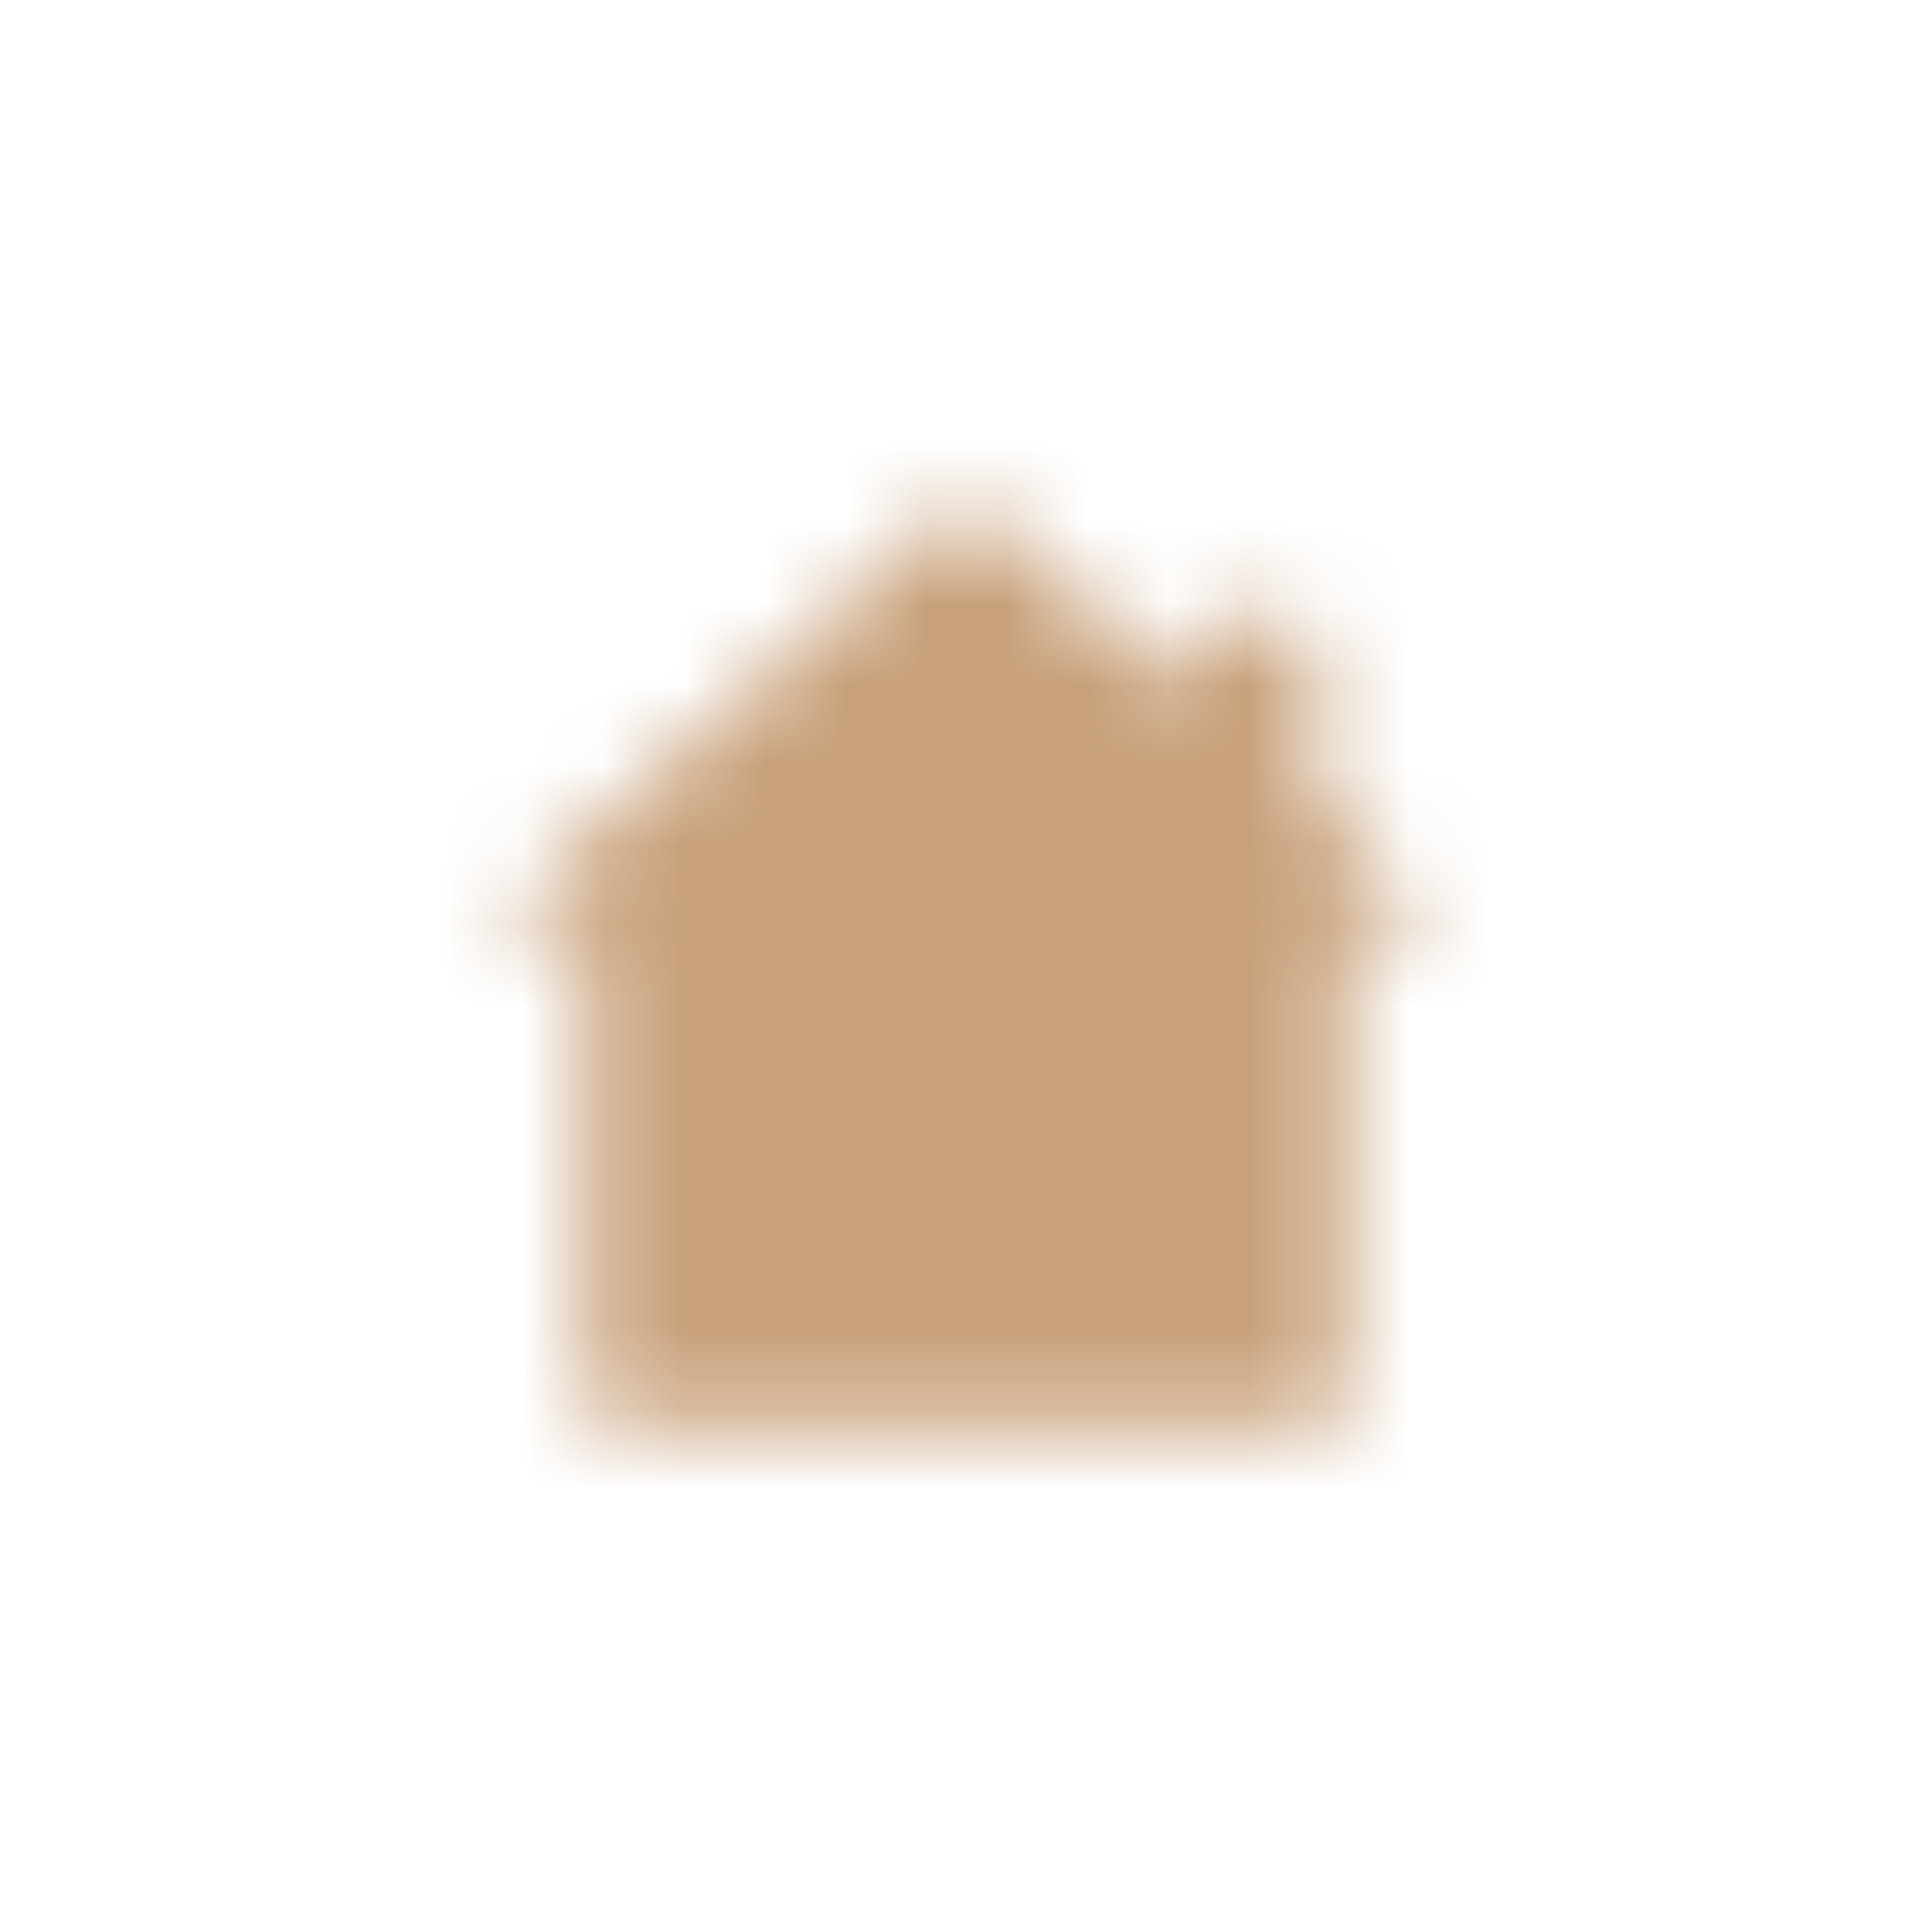 <?xml version="1.0" encoding="UTF-8"?><svg id="uuid-40692165-e3f8-4e7e-aa99-20443580c196" xmlns="http://www.w3.org/2000/svg" width="24" height="24" xmlns:xlink="http://www.w3.org/1999/xlink" viewBox="0 0 24 24"><defs><filter id="uuid-e64ccc9c-91b8-4364-9d17-ea050c75cef0" x="0" y="0" width="24" height="24" color-interpolation-filters="sRGB" filterUnits="userSpaceOnUse"><feColorMatrix result="cm" values="-1 0 0 0 1 0 -1 0 0 1 0 0 -1 0 1 0 0 0 1 0"/><feFlood flood-color="#fff" result="bg"/><feBlend in="cm" in2="bg"/></filter><mask id="uuid-e2095224-991d-40da-a6aa-d5861531c4de" x="0" y="0" width="24" height="24" maskUnits="userSpaceOnUse"><g style="filter:url(#uuid-e64ccc9c-91b8-4364-9d17-ea050c75cef0);"><path d="M14.85,8.71v-.73s.04-.1.06-.12h1.21s.02.08.02.12c0,.62-.04,1.28,0,1.89l1.51,1.36c.07.1,0,.28-.13.28h-.8v6.03s-.06.1-.07.11c-.09.09-.23.08-.35.1H7.71c-.12-.02-.29,0-.37-.11-.01-.01-.07-.12-.07-.13v-6.01h-.8c-.13,0-.2-.21-.1-.3,1.72-1.49,3.38-3.06,5.09-4.55.1-.09.31-.3.41-.36.18-.11.27.02.41.13.77.64,1.5,1.37,2.25,2.03.1.09.21.18.32.26Z" style="fill:#fff;"/><path d="M16.26,10.57l-1.29-.9c-.11-.08-.17-.2-.17-.33v-1.51h1.46v2.74Z" style="fill:#fff;"/></g></mask></defs><g style="mask:url(#uuid-e2095224-991d-40da-a6aa-d5861531c4de);"><rect x="0" y="0" width="24" height="24" style="fill:#c8a17b;"/></g></svg>